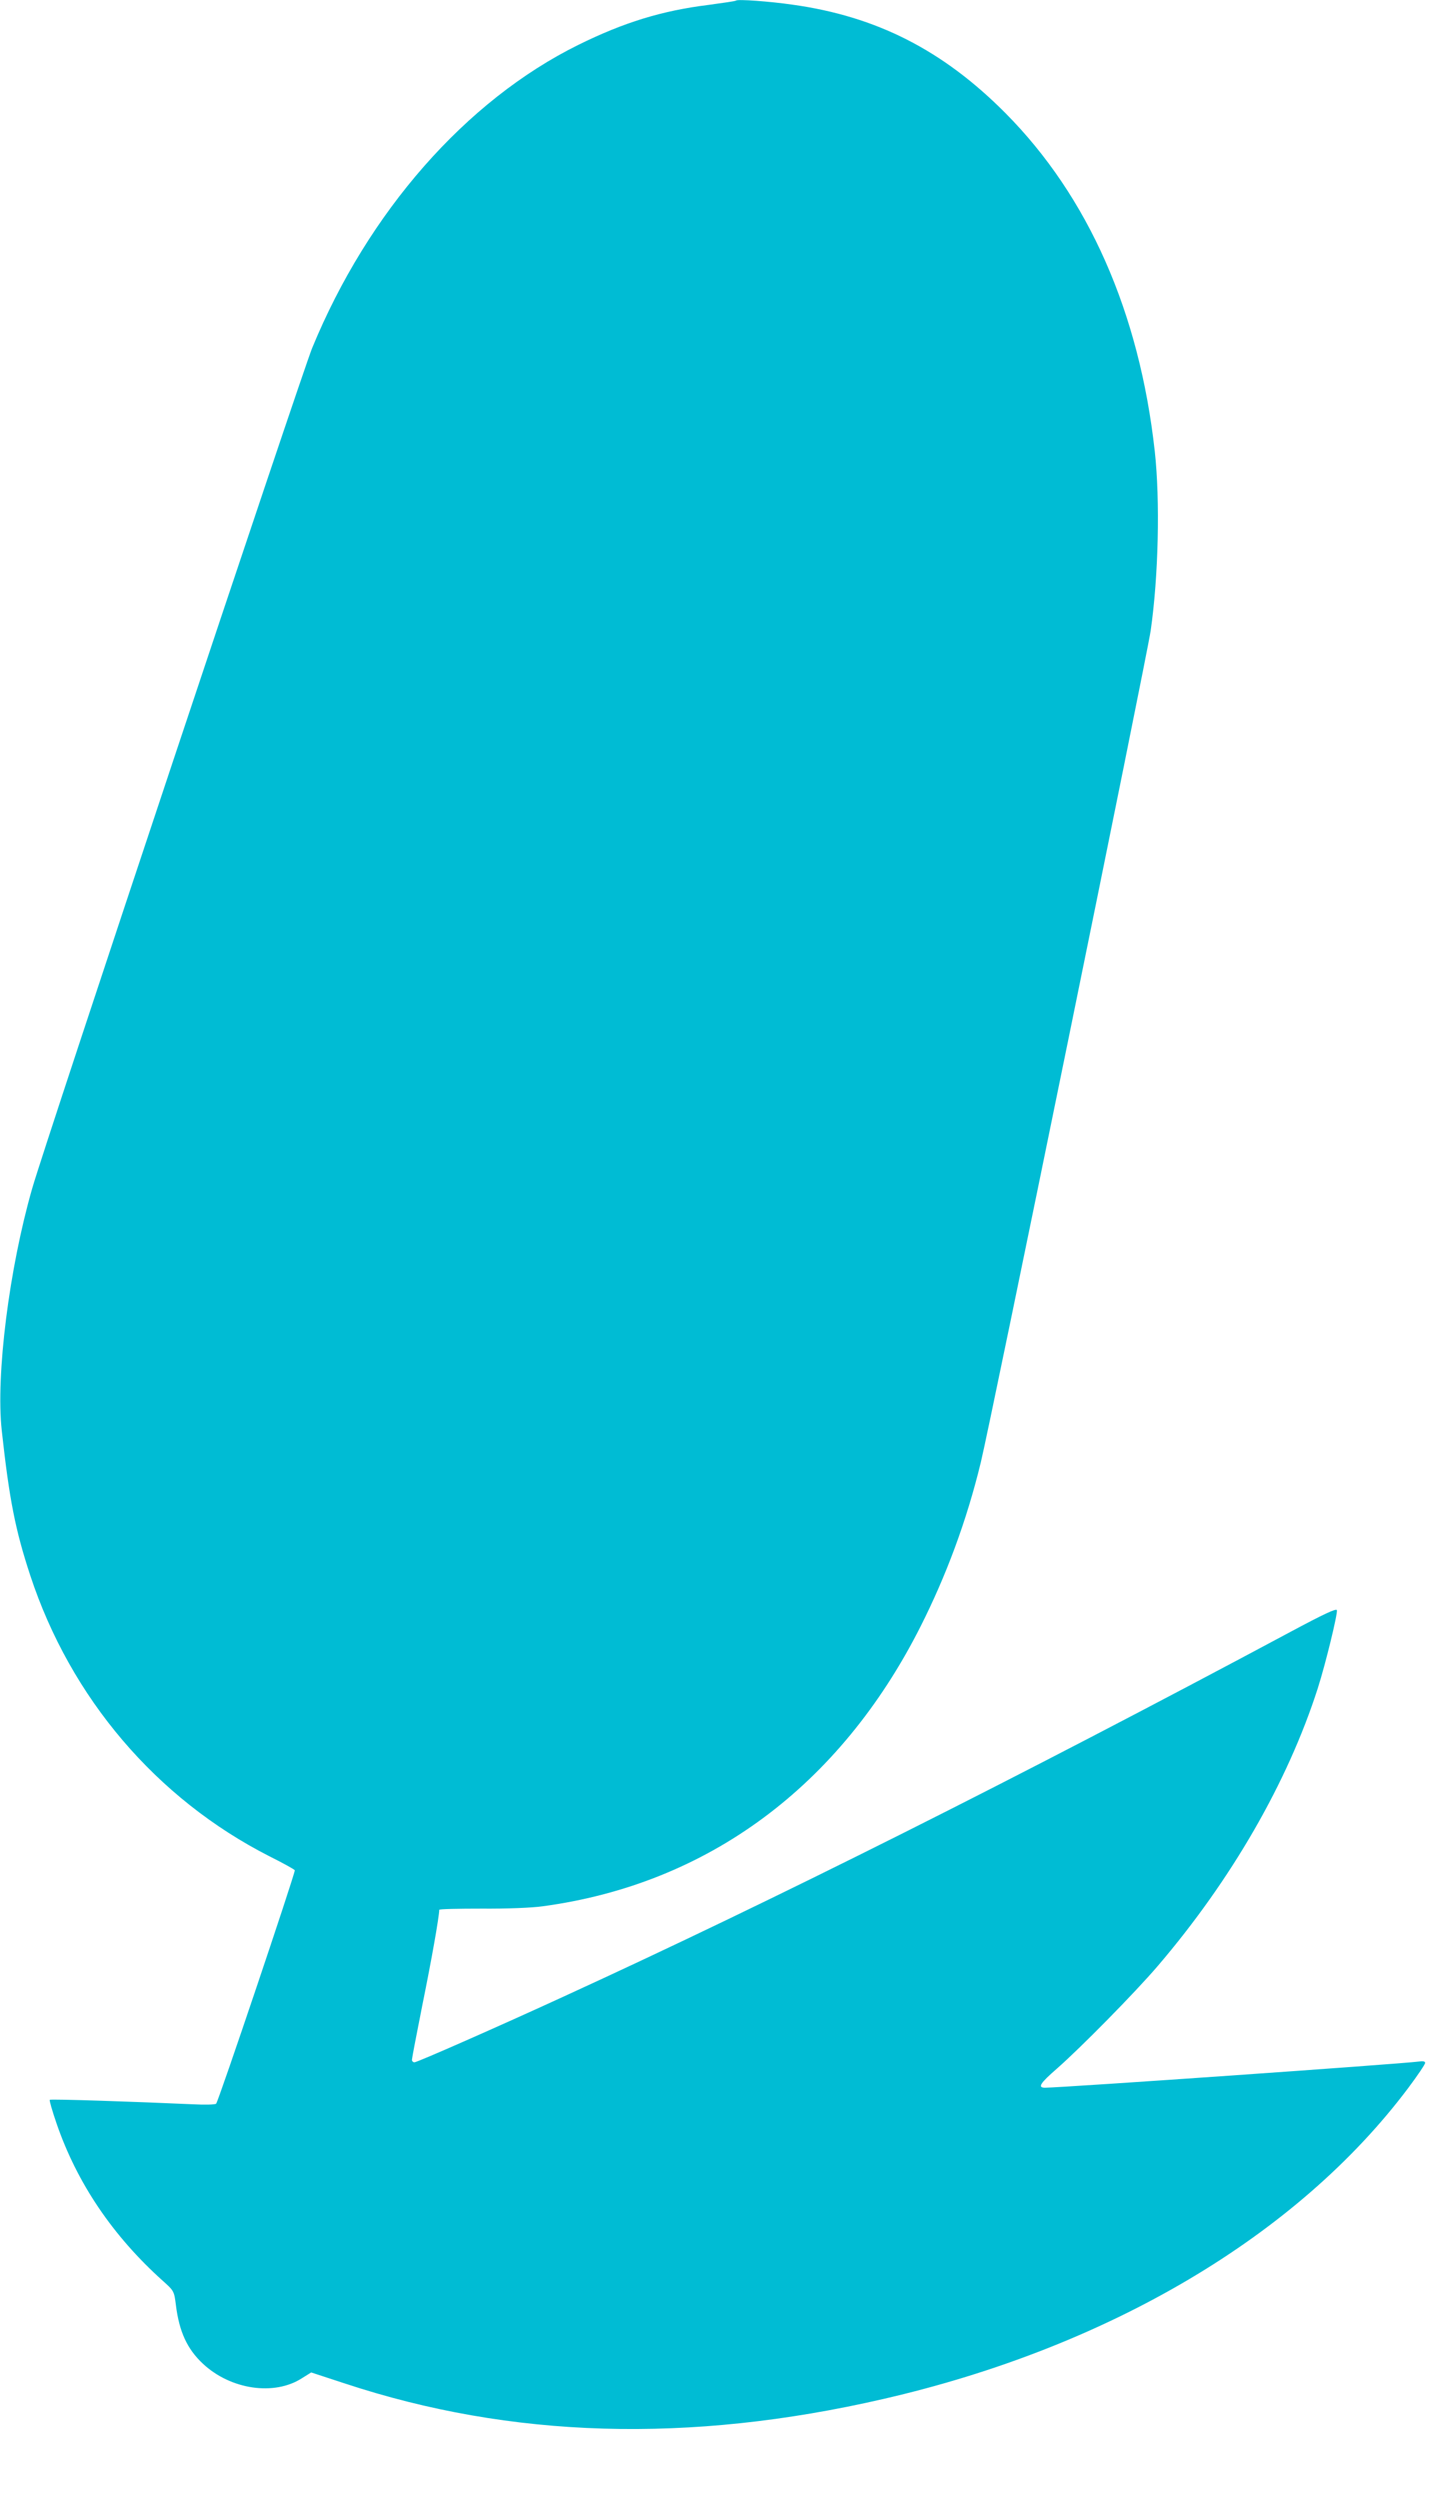 <?xml version="1.0" standalone="no"?>
<!DOCTYPE svg PUBLIC "-//W3C//DTD SVG 20010904//EN"
 "http://www.w3.org/TR/2001/REC-SVG-20010904/DTD/svg10.dtd">
<svg version="1.0" xmlns="http://www.w3.org/2000/svg"
 width="733pt" height="1280pt" viewBox="0 0 733 1280"
 preserveAspectRatio="xMidYMid meet">
<g transform="translate(0,1280) scale(0.1,-0.1)"
fill="#00bcd4" stroke="none">
<path d="M3770 12797 c-3 -3 -66 -12 -140 -22 -241 -30 -435 -90 -668 -205
-576 -285 -1076 -855 -1363 -1552 -55 -136 -1367 -4069 -1434 -4303 -118 -411
-187 -956 -156 -1240 39 -356 70 -511 146 -742 207 -628 646 -1143 1225 -1438
72 -36 130 -68 130 -72 0 -22 -393 -1189 -403 -1195 -6 -5 -59 -6 -117 -3
-285 13 -731 28 -735 23 -3 -3 13 -58 35 -122 105 -305 288 -575 543 -804 58
-52 59 -53 68 -125 17 -137 58 -225 138 -300 142 -133 365 -166 507 -75 l48
30 171 -56 c853 -282 1765 -309 2759 -80 1155 265 2122 837 2689 1592 48 64
87 122 87 129 0 8 -11 10 -32 7 -102 -13 -1817 -133 -1915 -134 -40 0 -25 23
60 97 121 106 401 390 518 527 377 441 665 941 819 1421 40 125 102 380 98
400 -2 11 -66 -19 -238 -111 -1409 -754 -2642 -1372 -3720 -1866 -335 -154
-753 -338 -767 -338 -7 0 -13 6 -13 13 0 7 25 137 55 288 45 221 84 441 85
480 0 4 98 6 218 6 125 -1 257 4 312 12 845 114 1521 614 1934 1430 134 265
238 546 310 843 48 195 851 4127 870 4258 40 277 49 666 21 920 -79 712 -341
1304 -765 1731 -320 322 -660 495 -1090 555 -118 17 -282 29 -290 21z"/>
</g>
</svg>
